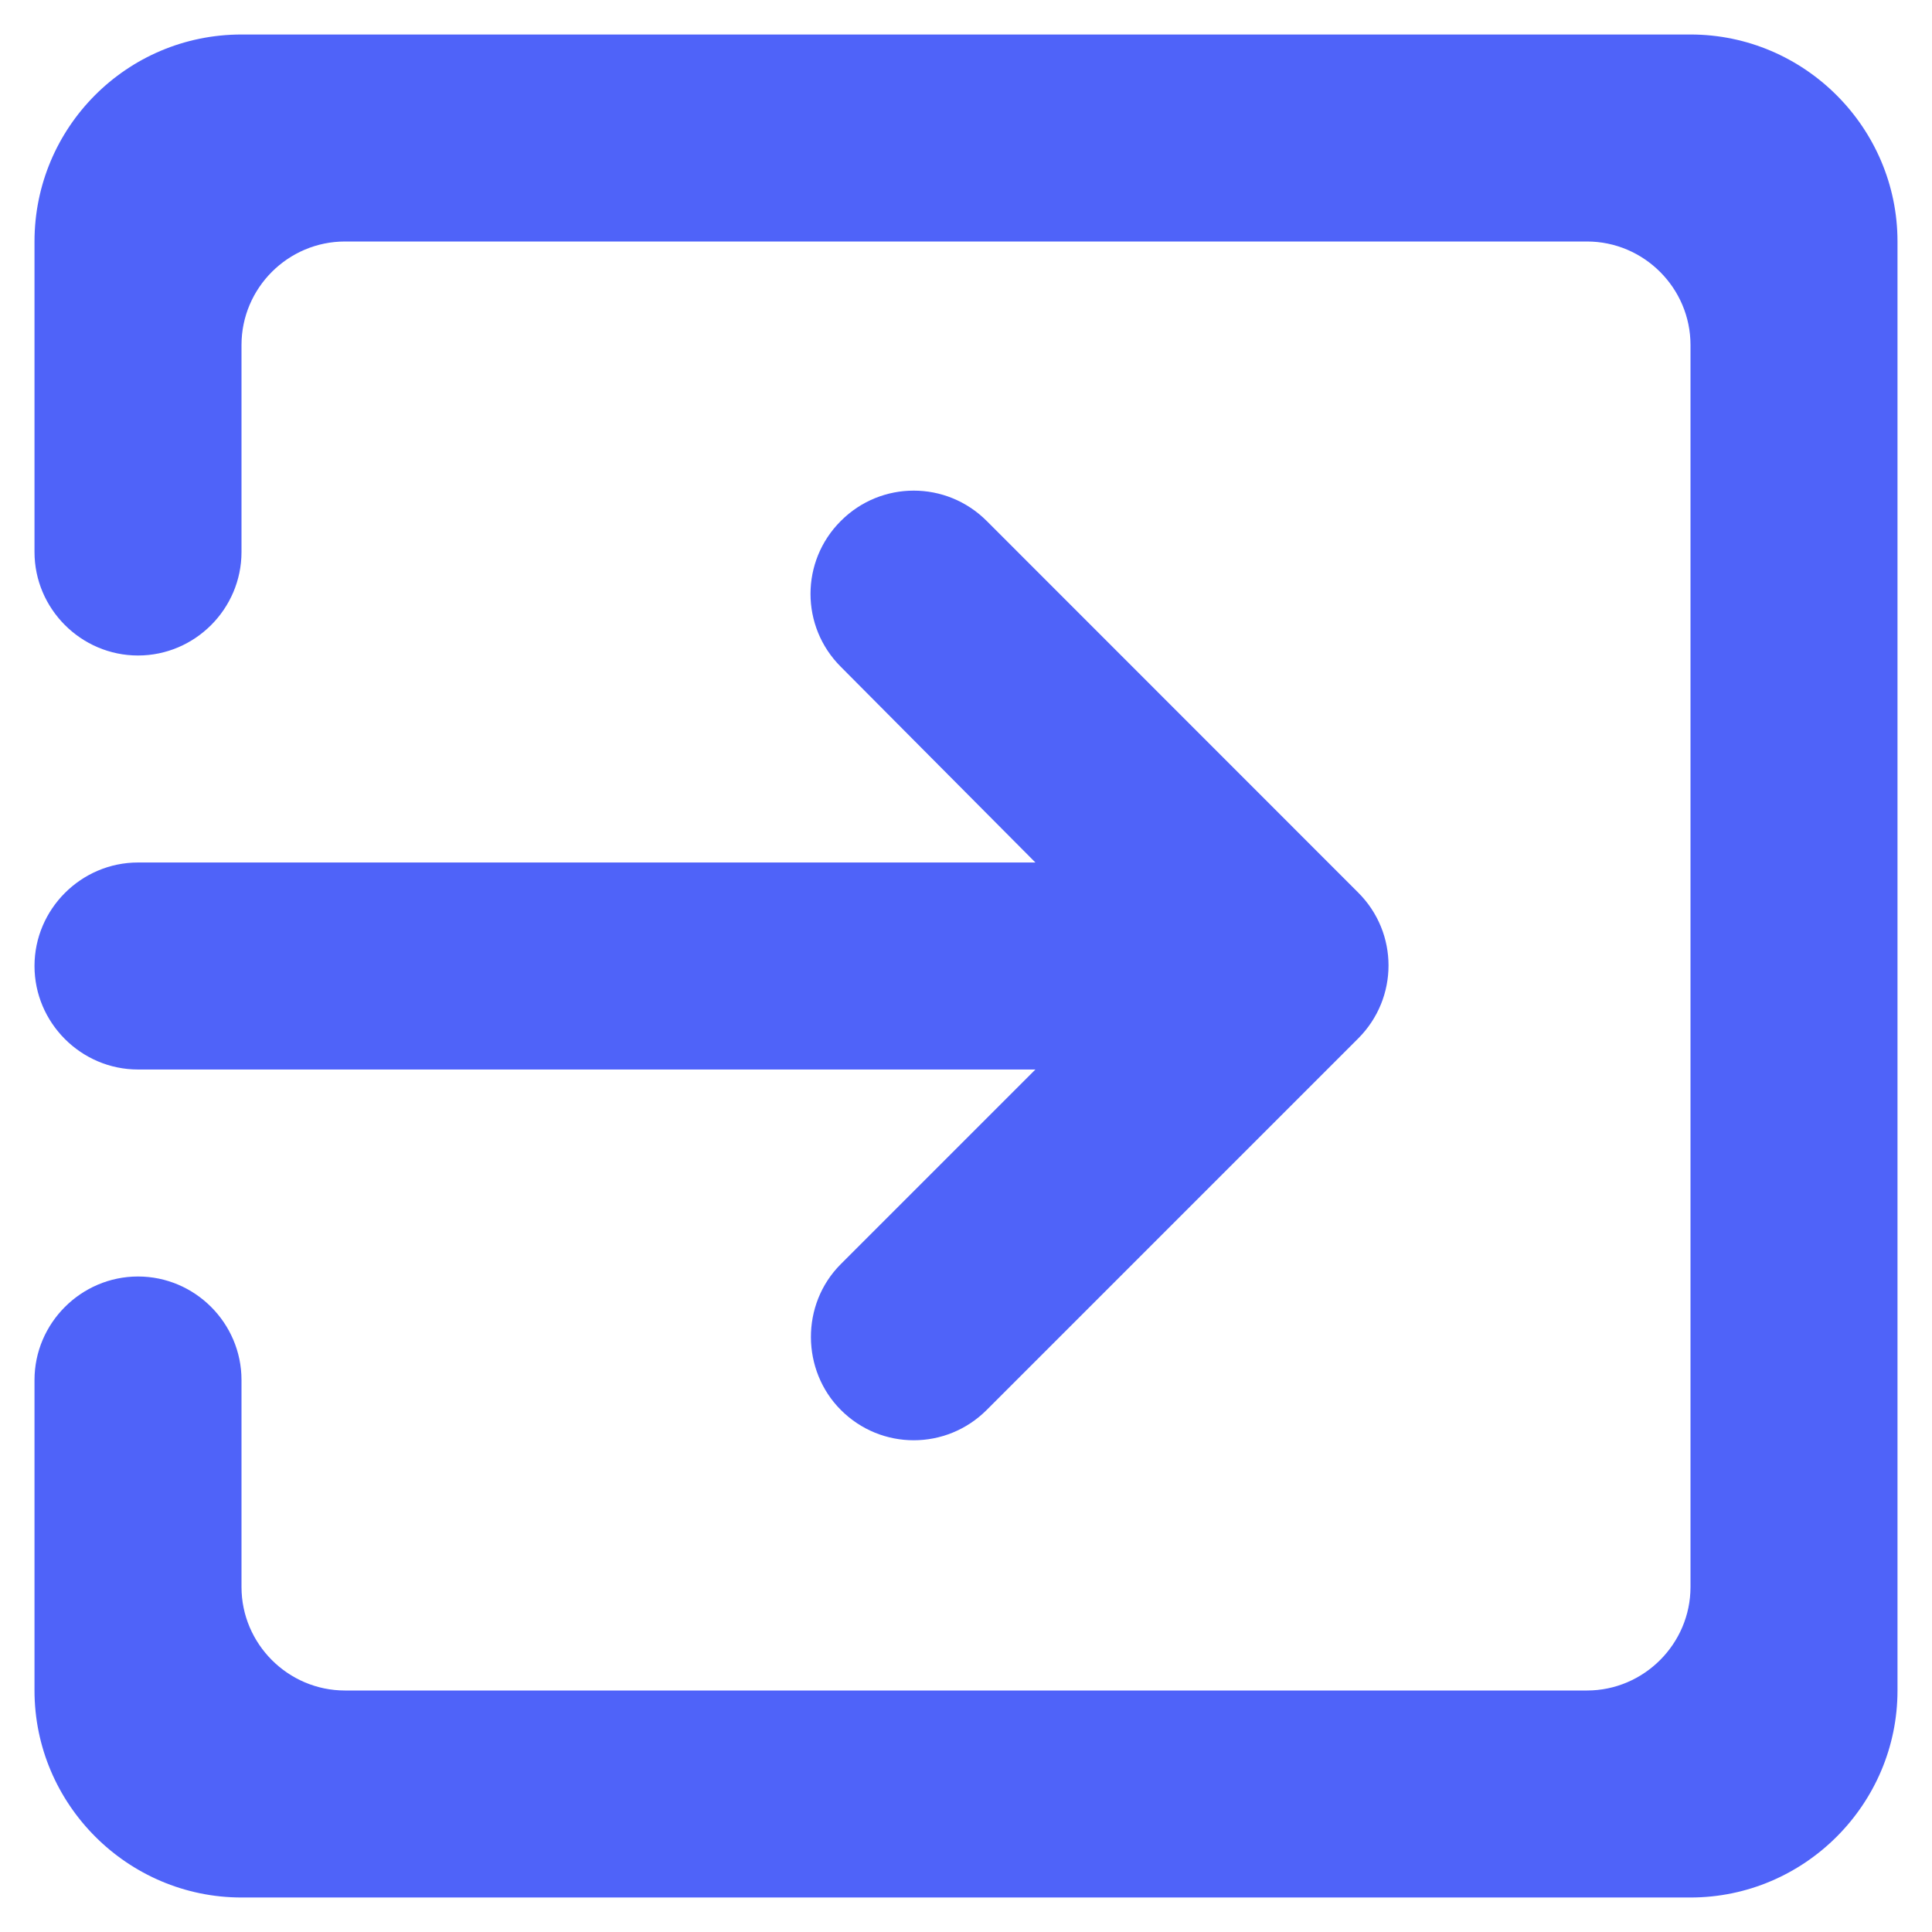 <svg width="14" height="14" viewBox="0 0 14 14" fill="none" xmlns="http://www.w3.org/2000/svg">
<path d="M6.093 10.217C6.385 10.51 6.857 10.51 7.15 10.217L9.842 7.525C10.135 7.232 10.135 6.76 9.842 6.468L7.15 3.775C6.857 3.482 6.385 3.482 6.093 3.775C5.8 4.067 5.8 4.54 6.093 4.832L7.503 6.25H1C0.588 6.25 0.25 6.588 0.25 7C0.25 7.412 0.588 7.75 1 7.75H7.503L6.093 9.16C5.8 9.453 5.808 9.932 6.093 10.217ZM12.25 0.25H1.75C0.917 0.25 0.25 0.925 0.25 1.75V4C0.25 4.412 0.588 4.75 1 4.75C1.413 4.75 1.75 4.412 1.75 4V2.5C1.75 2.087 2.087 1.75 2.5 1.75H11.5C11.912 1.75 12.25 2.087 12.25 2.5V11.5C12.25 11.912 11.912 12.25 11.5 12.25H2.5C2.087 12.25 1.75 11.912 1.75 11.5V10C1.75 9.588 1.413 9.25 1 9.25C0.588 9.25 0.25 9.588 0.25 10V12.25C0.25 13.075 0.925 13.75 1.75 13.75H12.25C13.075 13.75 13.75 13.075 13.75 12.25V1.75C13.75 0.925 13.075 0.25 12.25 0.25Z" fill="#4F63F9"/>
</svg>
